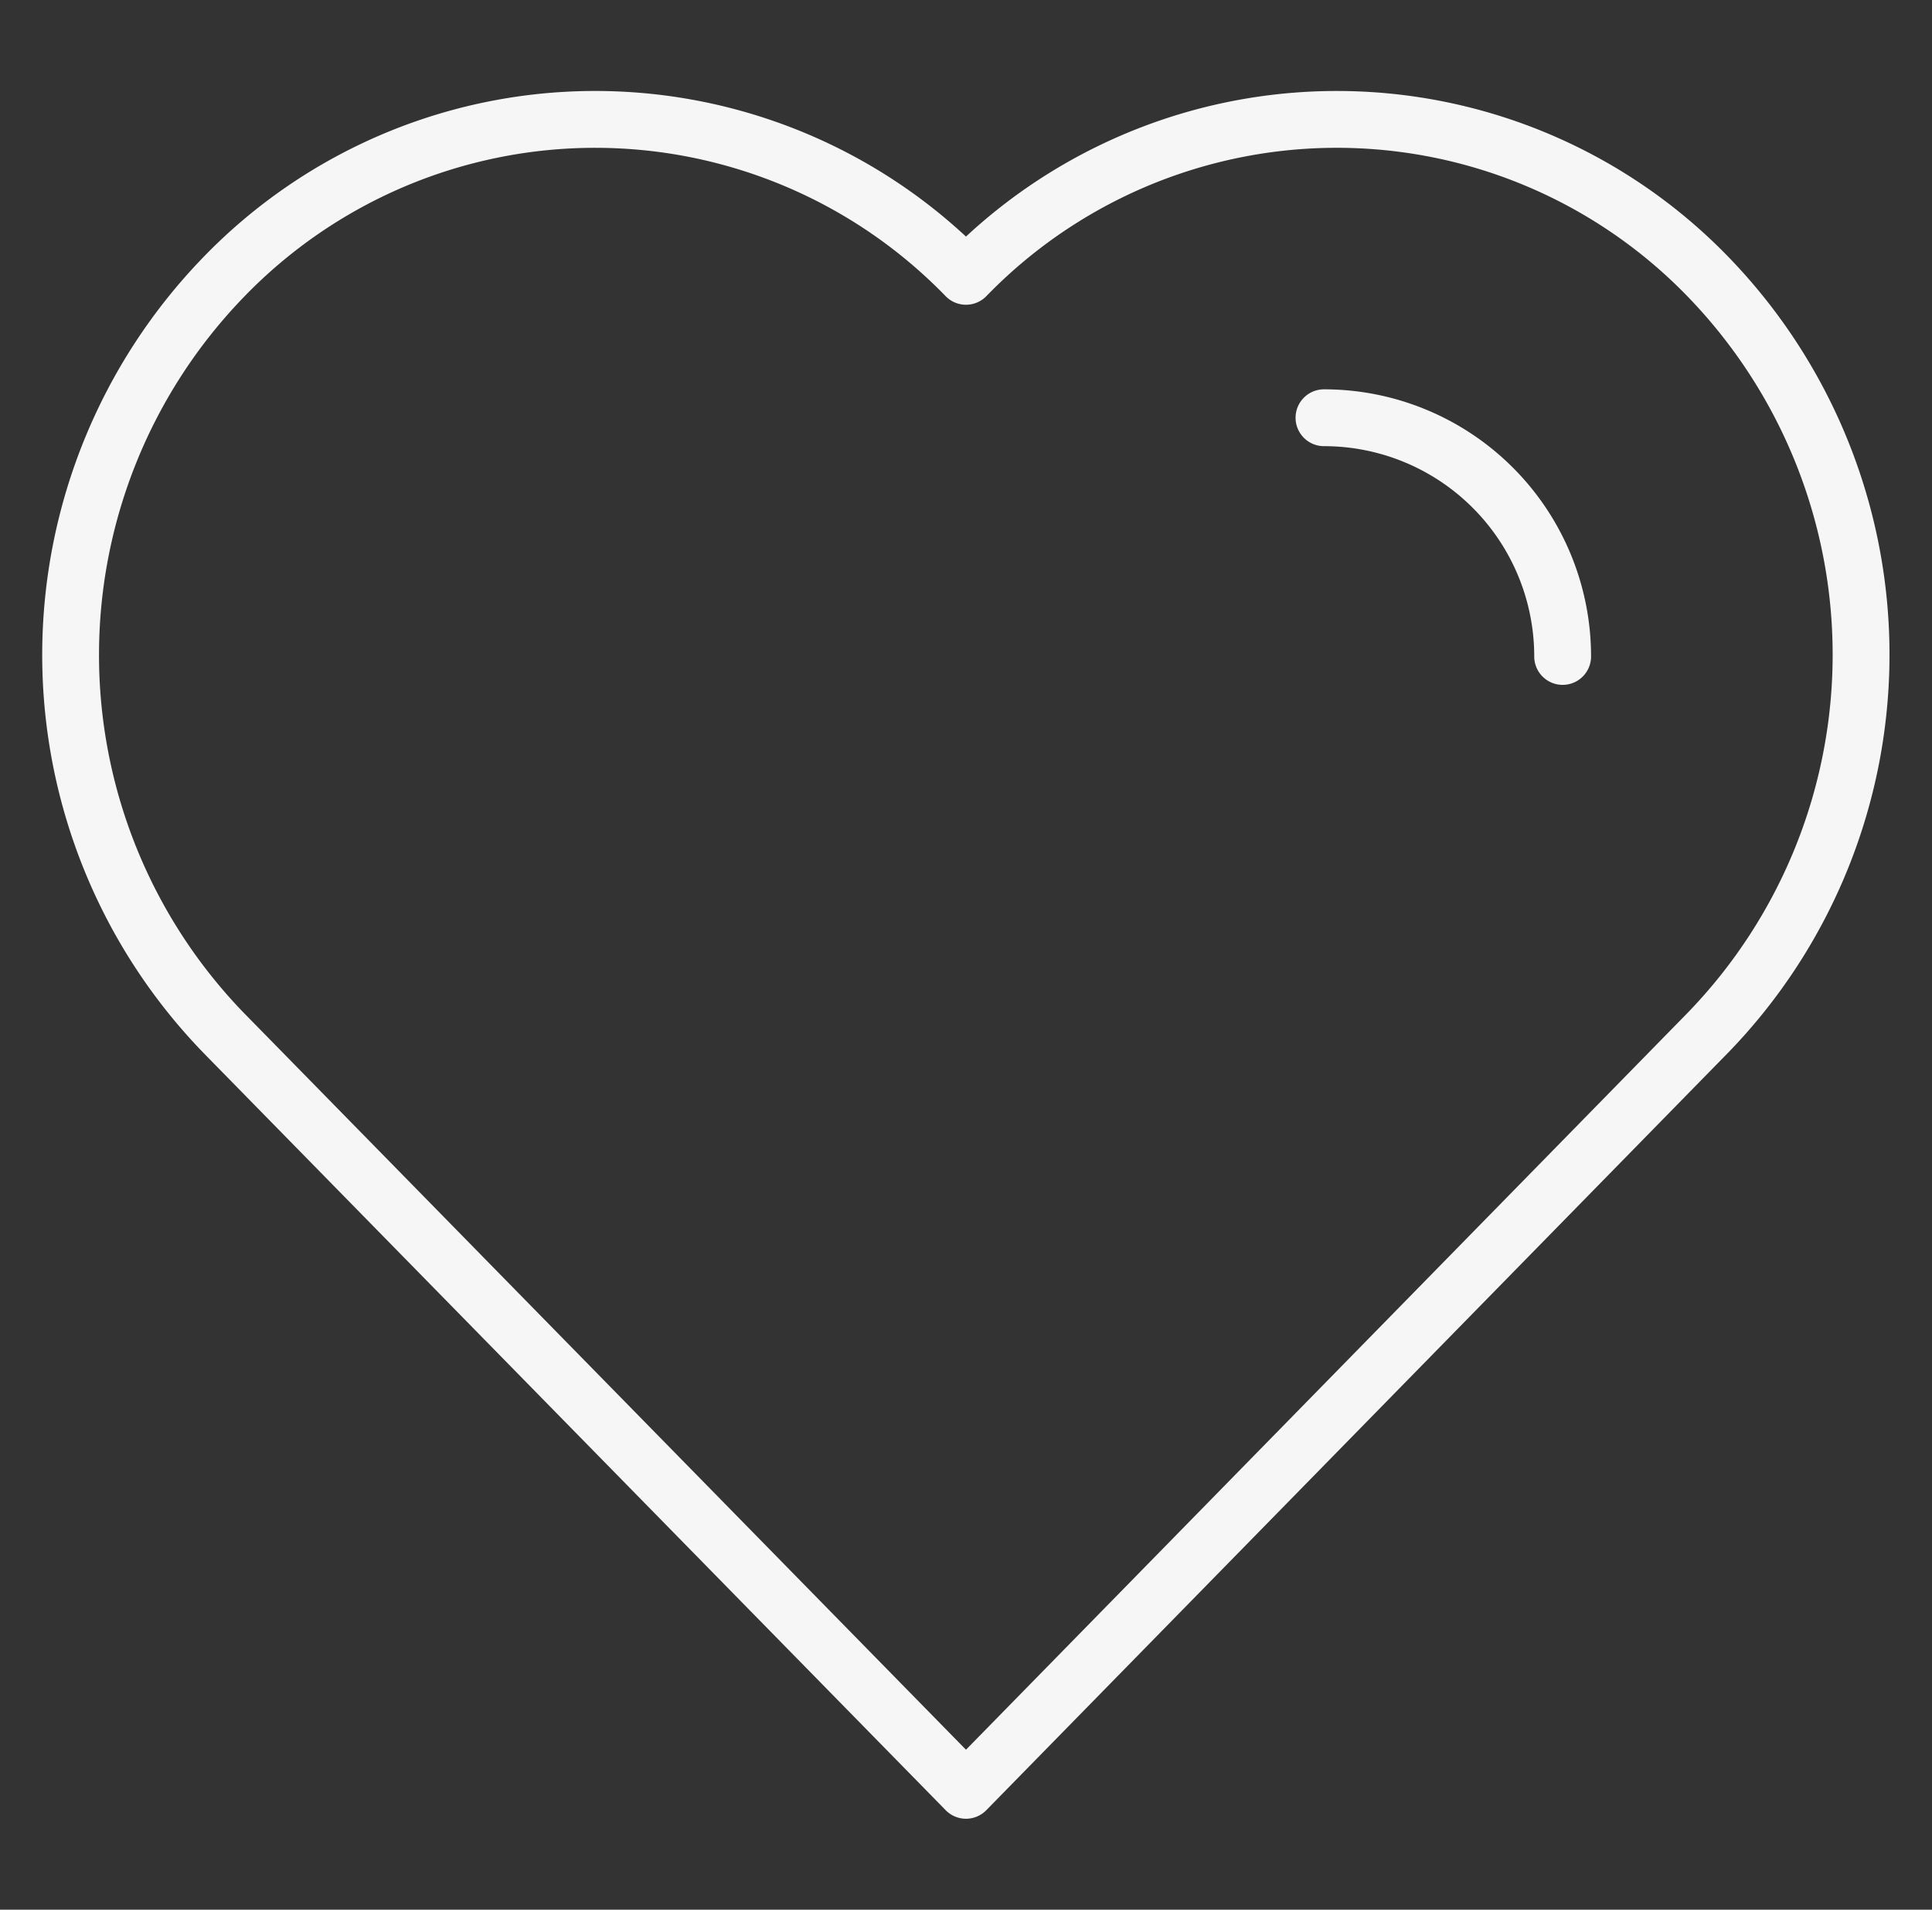 <svg xmlns="http://www.w3.org/2000/svg" width="85" height="84" fill="none"><rect width="100%" height="100%" fill="#333333" stroke="none"/><g fill="#F6F6F6" fill-rule="evenodd" clip-rule="evenodd"><path d="M16.841 5.897a23.98 23.98 0 0 1 25.658 4.509 23.983 23.983 0 0 1 33.526.877 25.137 25.137 0 0 1 0 35.027l-.004.003-32.629 33.312a1.25 1.25 0 0 1-1.785 0L8.978 46.34l-.003-.004a25.137 25.137 0 0 1 0-35.053 24 24 0 0 1 7.866-5.386m9.344.605a21.48 21.48 0 0 0-15.417 6.522l-.001.001a22.637 22.637 0 0 0-.002 31.567l.002.001 31.732 32.371 31.733-32.396.002-.002a22.64 22.64 0 0 0-.002-31.541 21.48 21.48 0 0 0-30.835 0 1.25 1.25 0 0 1-1.795 0 21.48 21.48 0 0 0-15.417-6.523"/><path d="M57 18.375c0-.69.56-1.25 1.25-1.25A11.75 11.75 0 0 1 70 28.875a1.25 1.25 0 1 1-2.5 0 9.25 9.25 0 0 0-9.25-9.25c-.69 0-1.25-.56-1.25-1.25"/></g></svg>